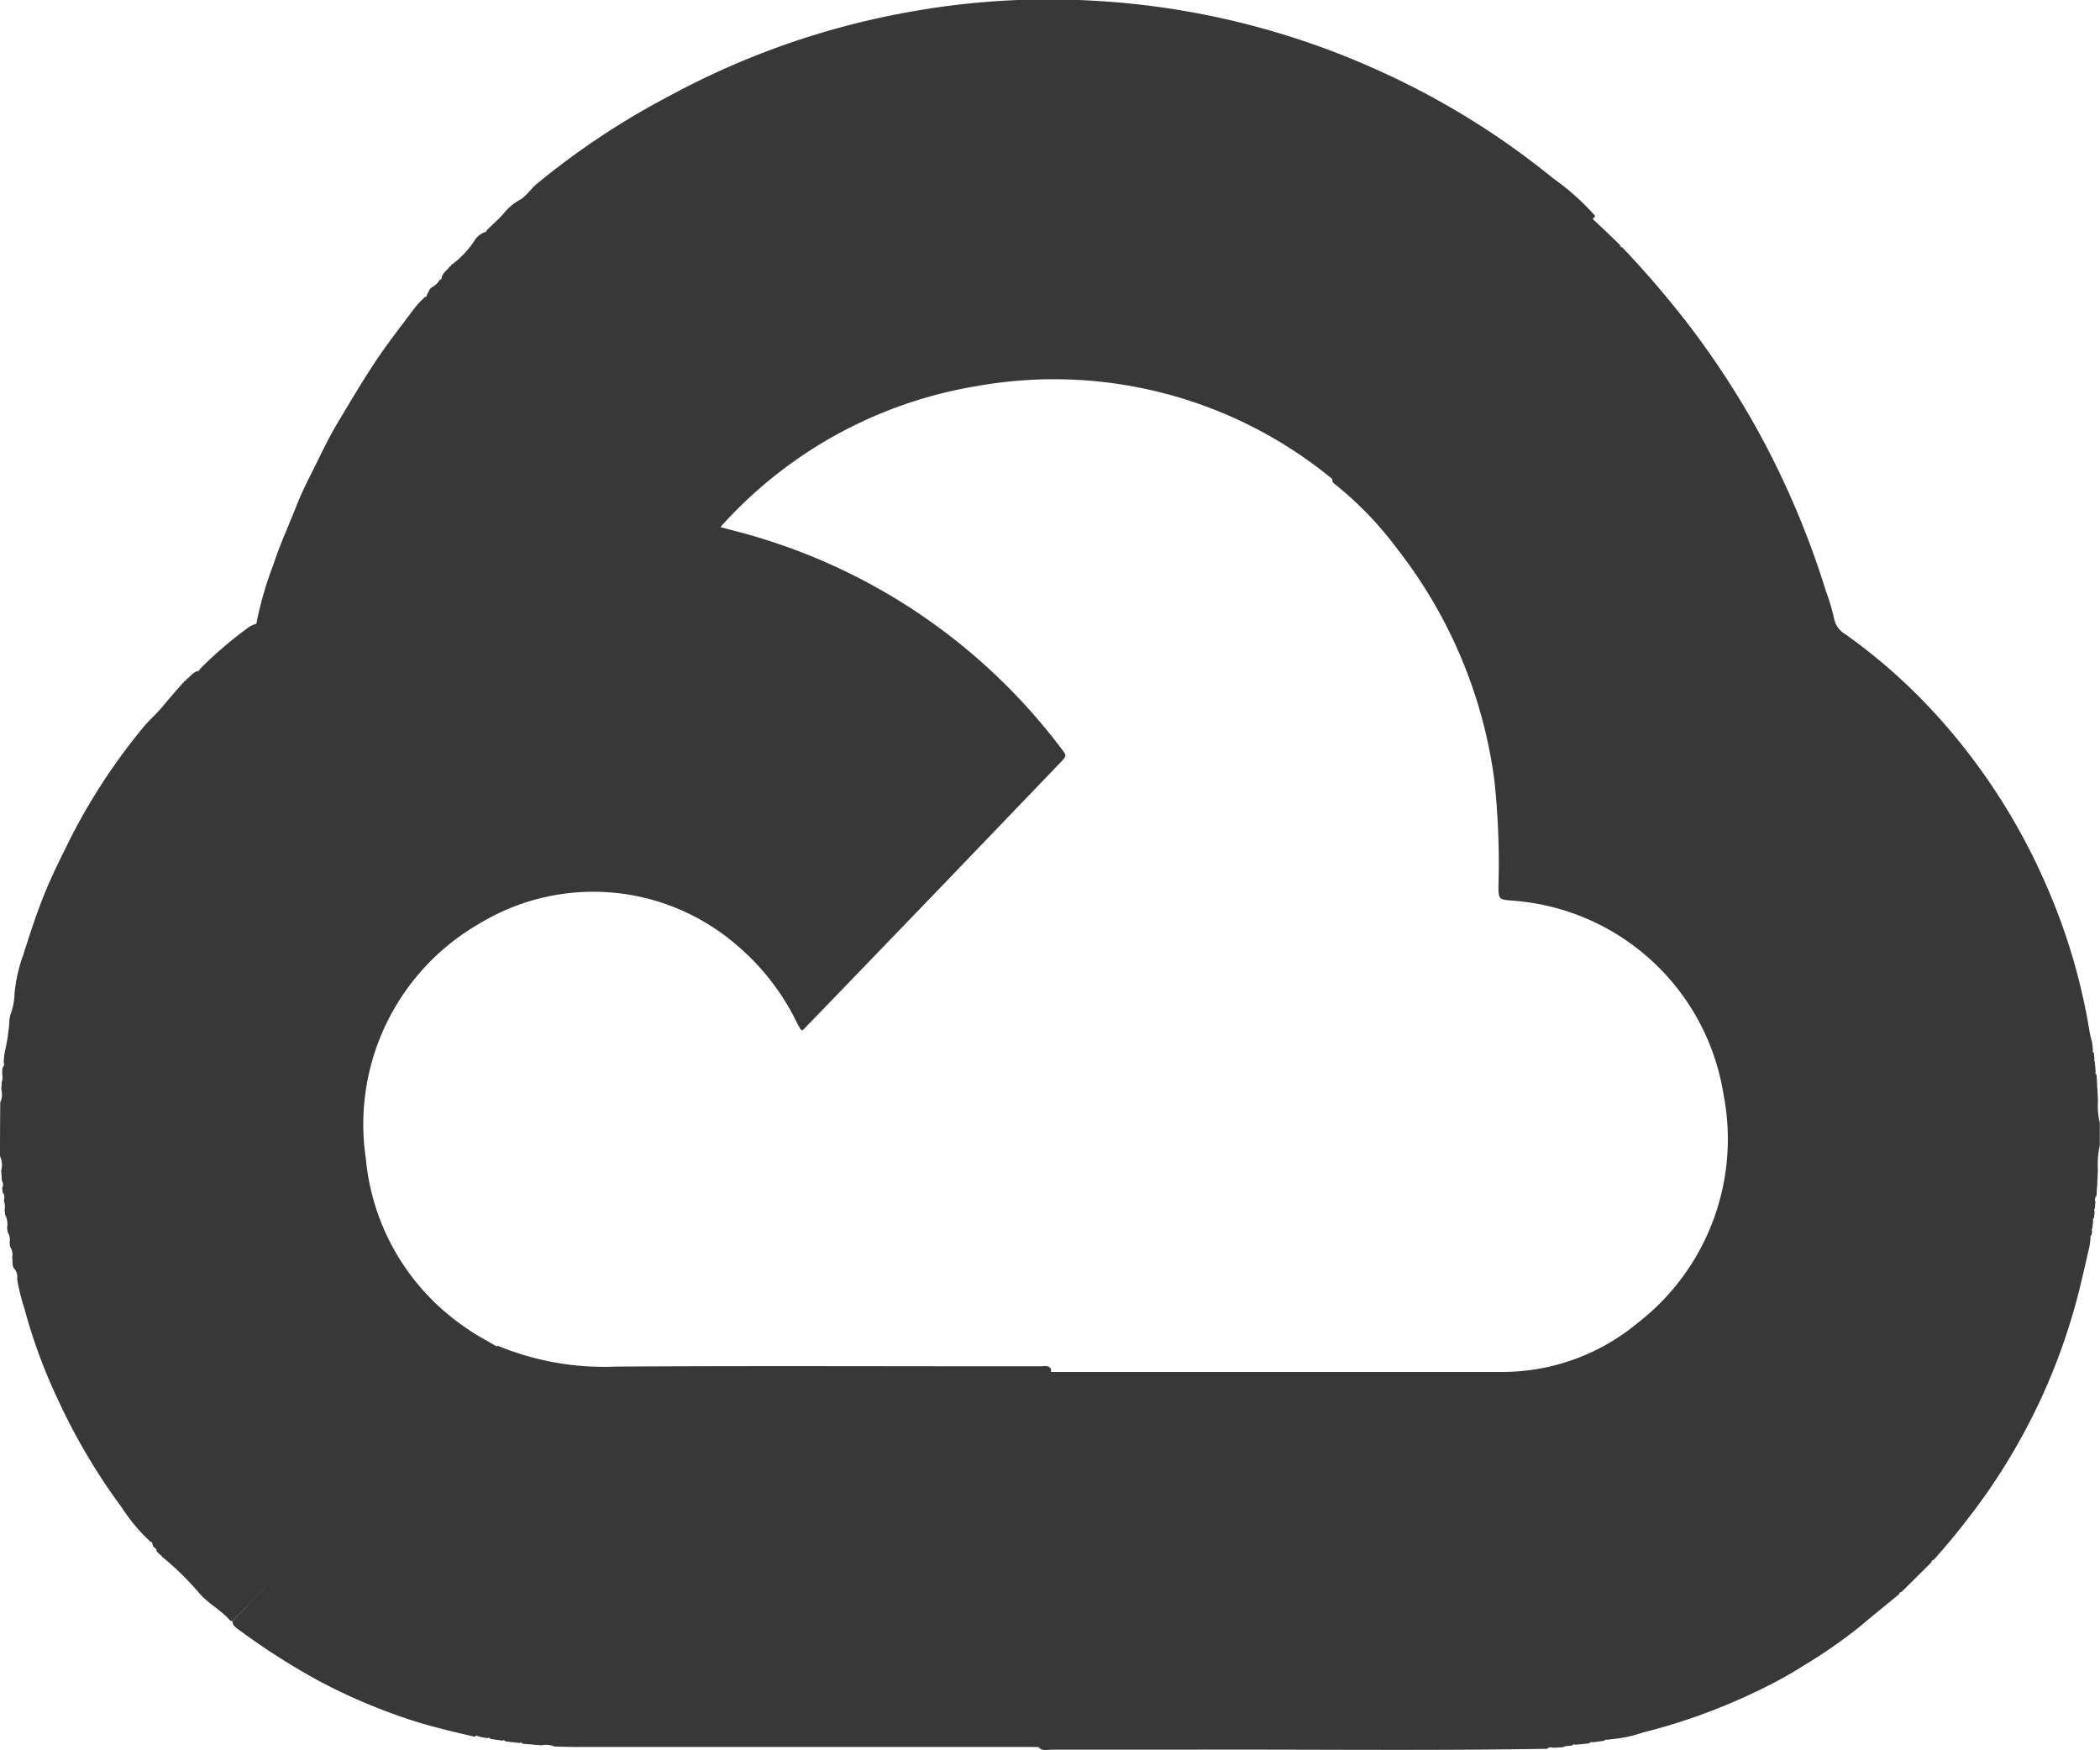 <svg id="Google_cloud" data-name="Google cloud" xmlns="http://www.w3.org/2000/svg" width="42.989" height="35.819" viewBox="0 0 42.989 35.819">
  <path id="Path_14727" data-name="Path 14727" d="M2484.011-798.307l-.2.011a.106.106,0,0,0-.12.021c-2.495.042-4.989.009-7.483.018q-1.328,0-2.655,0c-.089,0-.187.033-.266-.04.065-.091.036-.194.036-.292q0-3.548,0-7.1c0-.1,0-.2.007-.3q4.693,0,9.385,0a4.336,4.336,0,0,0,2.825-1,4.757,4.757,0,0,0,1.761-4.673,4.716,4.716,0,0,0-4.308-3.972c-.3-.023-.3-.025-.3-.321a15.743,15.743,0,0,0-.085-2.153,9.759,9.759,0,0,0-1.976-4.712,7.2,7.2,0,0,0-1.326-1.37c-.037-.079.018-.122.065-.171q.352-.359.7-.721,1.585-1.634,3.168-3.27c.413-.428.847-.837,1.232-1.291.109-.016.163.07.227.128.165.151.324.308.486.462a.044.044,0,0,0,.043.047,19.9,19.9,0,0,1,1.4,1.638,17.849,17.849,0,0,1,1.313,2,17.659,17.659,0,0,1,1.457,3.4,3.951,3.951,0,0,1,.163.546.487.487,0,0,0,.235.335,11.59,11.59,0,0,1,1.959,1.759,12.674,12.674,0,0,1,2.152,3.376,12.37,12.37,0,0,1,.891,3.021,1.936,1.936,0,0,0,.05.193c0,.017,0,.034.005.051,0,.033.007.066.01.1a.056.056,0,0,0,.02.069l.013.132c0,.005-.012.012-.01.016a.184.184,0,0,0,.016.034c.005.067.011.135.017.2a.049.049,0,0,0,.018.065q.006.093.012.186c0,.034,0,.067.006.1q.006.123.011.247a1.538,1.538,0,0,0,.038.454q0,.227,0,.455a1.819,1.819,0,0,0-.039.5q-.006.126-.012.251c0,.034,0,.067-.006.1q-.005.093-.011.186a.105.105,0,0,0-.022.115q-.006.076-.013.151s-.013.01-.013.014a.171.171,0,0,0,.009.036c0,.045-.008.09-.011.135a.049.049,0,0,0-.018.065l-.017.151s-.014.01-.013.014a.171.171,0,0,0,.008.036c0,.028-.007.056-.01.084a.056.056,0,0,0-.021.067l-.013.1-.006.051c-.085.362-.163.726-.258,1.085a12.744,12.744,0,0,1-.689,1.941,12.814,12.814,0,0,1-1.1,1.954,15.111,15.111,0,0,1-1.146,1.452.044.044,0,0,0-.044.047l-.615.61a.044.044,0,0,0-.047.043c-.276.227-.555.452-.828.683a10.608,10.608,0,0,1-1.1.763,9.036,9.036,0,0,1-1,.549,12.248,12.248,0,0,1-2.323.839,2.618,2.618,0,0,1-.572.128l-.052.006-.1.014a.049.049,0,0,0-.064.02l-.24.031a.047.047,0,0,0-.063.02l-.088.01-.052.006-.151.014a.05.05,0,0,0-.066.018l-.136.011Z" transform="translate(-2452.018 834.069)" fill="#383838"/>
  <path id="Path_14728" data-name="Path 14728" d="M1629.942-557.573c-.016,0-.04,0-.048-.011-.184-.214-.442-.341-.628-.556a5.822,5.822,0,0,0-.772-.755.022.022,0,0,0-.023-.025l-.078-.077c0-.049-.035-.073-.072-.1l-.018-.055a.038.038,0,0,0-.037-.042,3.519,3.519,0,0,1-.577-.686,12.573,12.573,0,0,1-1.314-2.214,11.131,11.131,0,0,1-.694-1.885,4.141,4.141,0,0,1-.146-.591.262.262,0,0,0-.046-.2c-.074-.071-.036-.168-.056-.251a.273.273,0,0,0-.043-.213l-.009-.092a.293.293,0,0,0-.041-.21l-.011-.092a.4.4,0,0,0-.041-.263c0-.03-.006-.061-.01-.091a.42.42,0,0,0-.014-.2c.009-.057.022-.114-.026-.161,0-.031-.006-.063-.01-.094a.141.141,0,0,0-.005-.146c-.005-.069-.01-.138-.015-.207a.429.429,0,0,0-.024-.3q0-.549.005-1.1a.371.371,0,0,0,.021-.265l.011-.157a.228.228,0,0,0,.007-.148q0-.072.009-.143a.092.092,0,0,0,.021-.111l.011-.1c0-.034.008-.069.011-.1a3.8,3.8,0,0,0,.1-.7.06.06,0,0,0,.008-.043,1.38,1.38,0,0,0,.094-.463,3.158,3.158,0,0,1,.177-.785c.127-.4.258-.808.415-1.2.164-.415.365-.811.563-1.21a12.355,12.355,0,0,1,1.471-2.24c.122-.151.271-.275.392-.421.155-.186.311-.37.476-.547a.024.024,0,0,0,.025-.025c.078-.053.13-.142.228-.168a.038.038,0,0,0,.042-.037,8.328,8.328,0,0,1,.971-.837.5.5,0,0,1,.15-.082.446.446,0,0,0,.2-.144l.014-.012.006-.005a16.79,16.79,0,0,1,1.683-.963,11.639,11.639,0,0,1,4.788-1.146,9.626,9.626,0,0,1,1.759.1c.29.045.581.081.872.12.389.107.782.2,1.166.324a12.138,12.138,0,0,1,6.032,4.271c.111.145.11.146-.026.288l-2.4,2.5-2.142,2.222-.729.754c-.026-.011-.037-.013-.041-.019-.029-.051-.058-.1-.084-.154a4.87,4.87,0,0,0-1.217-1.565,4.493,4.493,0,0,0-5.258-.457,4.739,4.739,0,0,0-2.341,4.827,4.7,4.7,0,0,0,2.049,3.457c.2.146.431.262.647.392-.441.463-.88.928-1.324,1.388-.572.594-1.149,1.184-1.723,1.776q-.351.363-.7.727Z" transform="translate(-1625.184 590.752)" fill="#383838"/>
  <path id="Path_14729" data-name="Path 14729" d="M1841.747-993.686c-.291-.04-.582-.075-.872-.12a9.625,9.625,0,0,0-1.759-.1,11.64,11.64,0,0,0-4.788,1.146,16.756,16.756,0,0,0-1.683.963l-.006.006-.014.012c-.072,0-.164.026-.161-.1a7.2,7.2,0,0,1,.344-1.2c.137-.42.323-.823.484-1.233.124-.316.285-.615.432-.917.133-.272.271-.547.43-.81.261-.433.516-.869.8-1.287.243-.358.513-.7.77-1.045a1.842,1.842,0,0,1,.194-.2.039.039,0,0,0,.038-.044l.065-.123.038-.032a.4.4,0,0,0,.162-.156.038.038,0,0,0,.038-.044c.024-.1.112-.149.166-.226a.026.026,0,0,0,.026-.027,1.908,1.908,0,0,0,.478-.5.434.434,0,0,1,.206-.174.04.04,0,0,0,.044-.039c.114-.111.235-.217.341-.336a1.11,1.11,0,0,1,.318-.276c.147-.076.236-.226.363-.334a15.72,15.72,0,0,1,2.711-1.8,16.3,16.3,0,0,1,5.037-1.744,15.94,15.94,0,0,1,3.676-.208,16.259,16.259,0,0,1,5.873,1.455,16.124,16.124,0,0,1,3.513,2.179,4.992,4.992,0,0,1,.862.771c-.385.458-.82.869-1.232,1.3q-1.579,1.653-3.168,3.3-.35.364-.7.727c-.047.048-.1.092-.066.172-.111.018-.163-.075-.233-.129a8.968,8.968,0,0,0-7.254-1.89,9.008,9.008,0,0,0-5.224,2.852C1841.923-993.81,1841.868-993.707,1841.747-993.686Z" transform="translate(-1827.217 1004.65)" fill="#383838"/>
  <path id="Path_14730" data-name="Path 14730" d="M1813.132,99.114l1.679-1.746q.35-.364.7-.727c.574-.592,1.15-1.182,1.723-1.776.444-.46.883-.925,1.324-1.388a5.677,5.677,0,0,0,2.415.429c2.658-.017,5.316-.006,7.974-.006.245,0,.489,0,.734,0,.071,0,.155-.029.207.054,0,.1-.007.2-.007.3q0,3.577,0,7.154c0,.1.029.2-.036.295-.109,0-.218-.011-.328-.011h-9.293c-.168,0-.336-.006-.5-.01a.443.443,0,0,0-.261-.025l-.151-.01-.05-.007-.187-.013a.051.051,0,0,0-.068-.018l-.287-.031a.05.05,0,0,0-.067-.016l-.237-.035a.05.05,0,0,0-.067-.016l-.1-.017-.049-.01-.019-.009-.021,0c-.025-.028-.045-.018-.062.009-.394-.091-.787-.183-1.173-.3a11.72,11.72,0,0,1-2.01-.837,14.245,14.245,0,0,1-1.654-1.055C1813.2,99.249,1813.127,99.2,1813.132,99.114Z" transform="translate(-1808.373 -65.935)" fill="#383838"/>
</svg>
